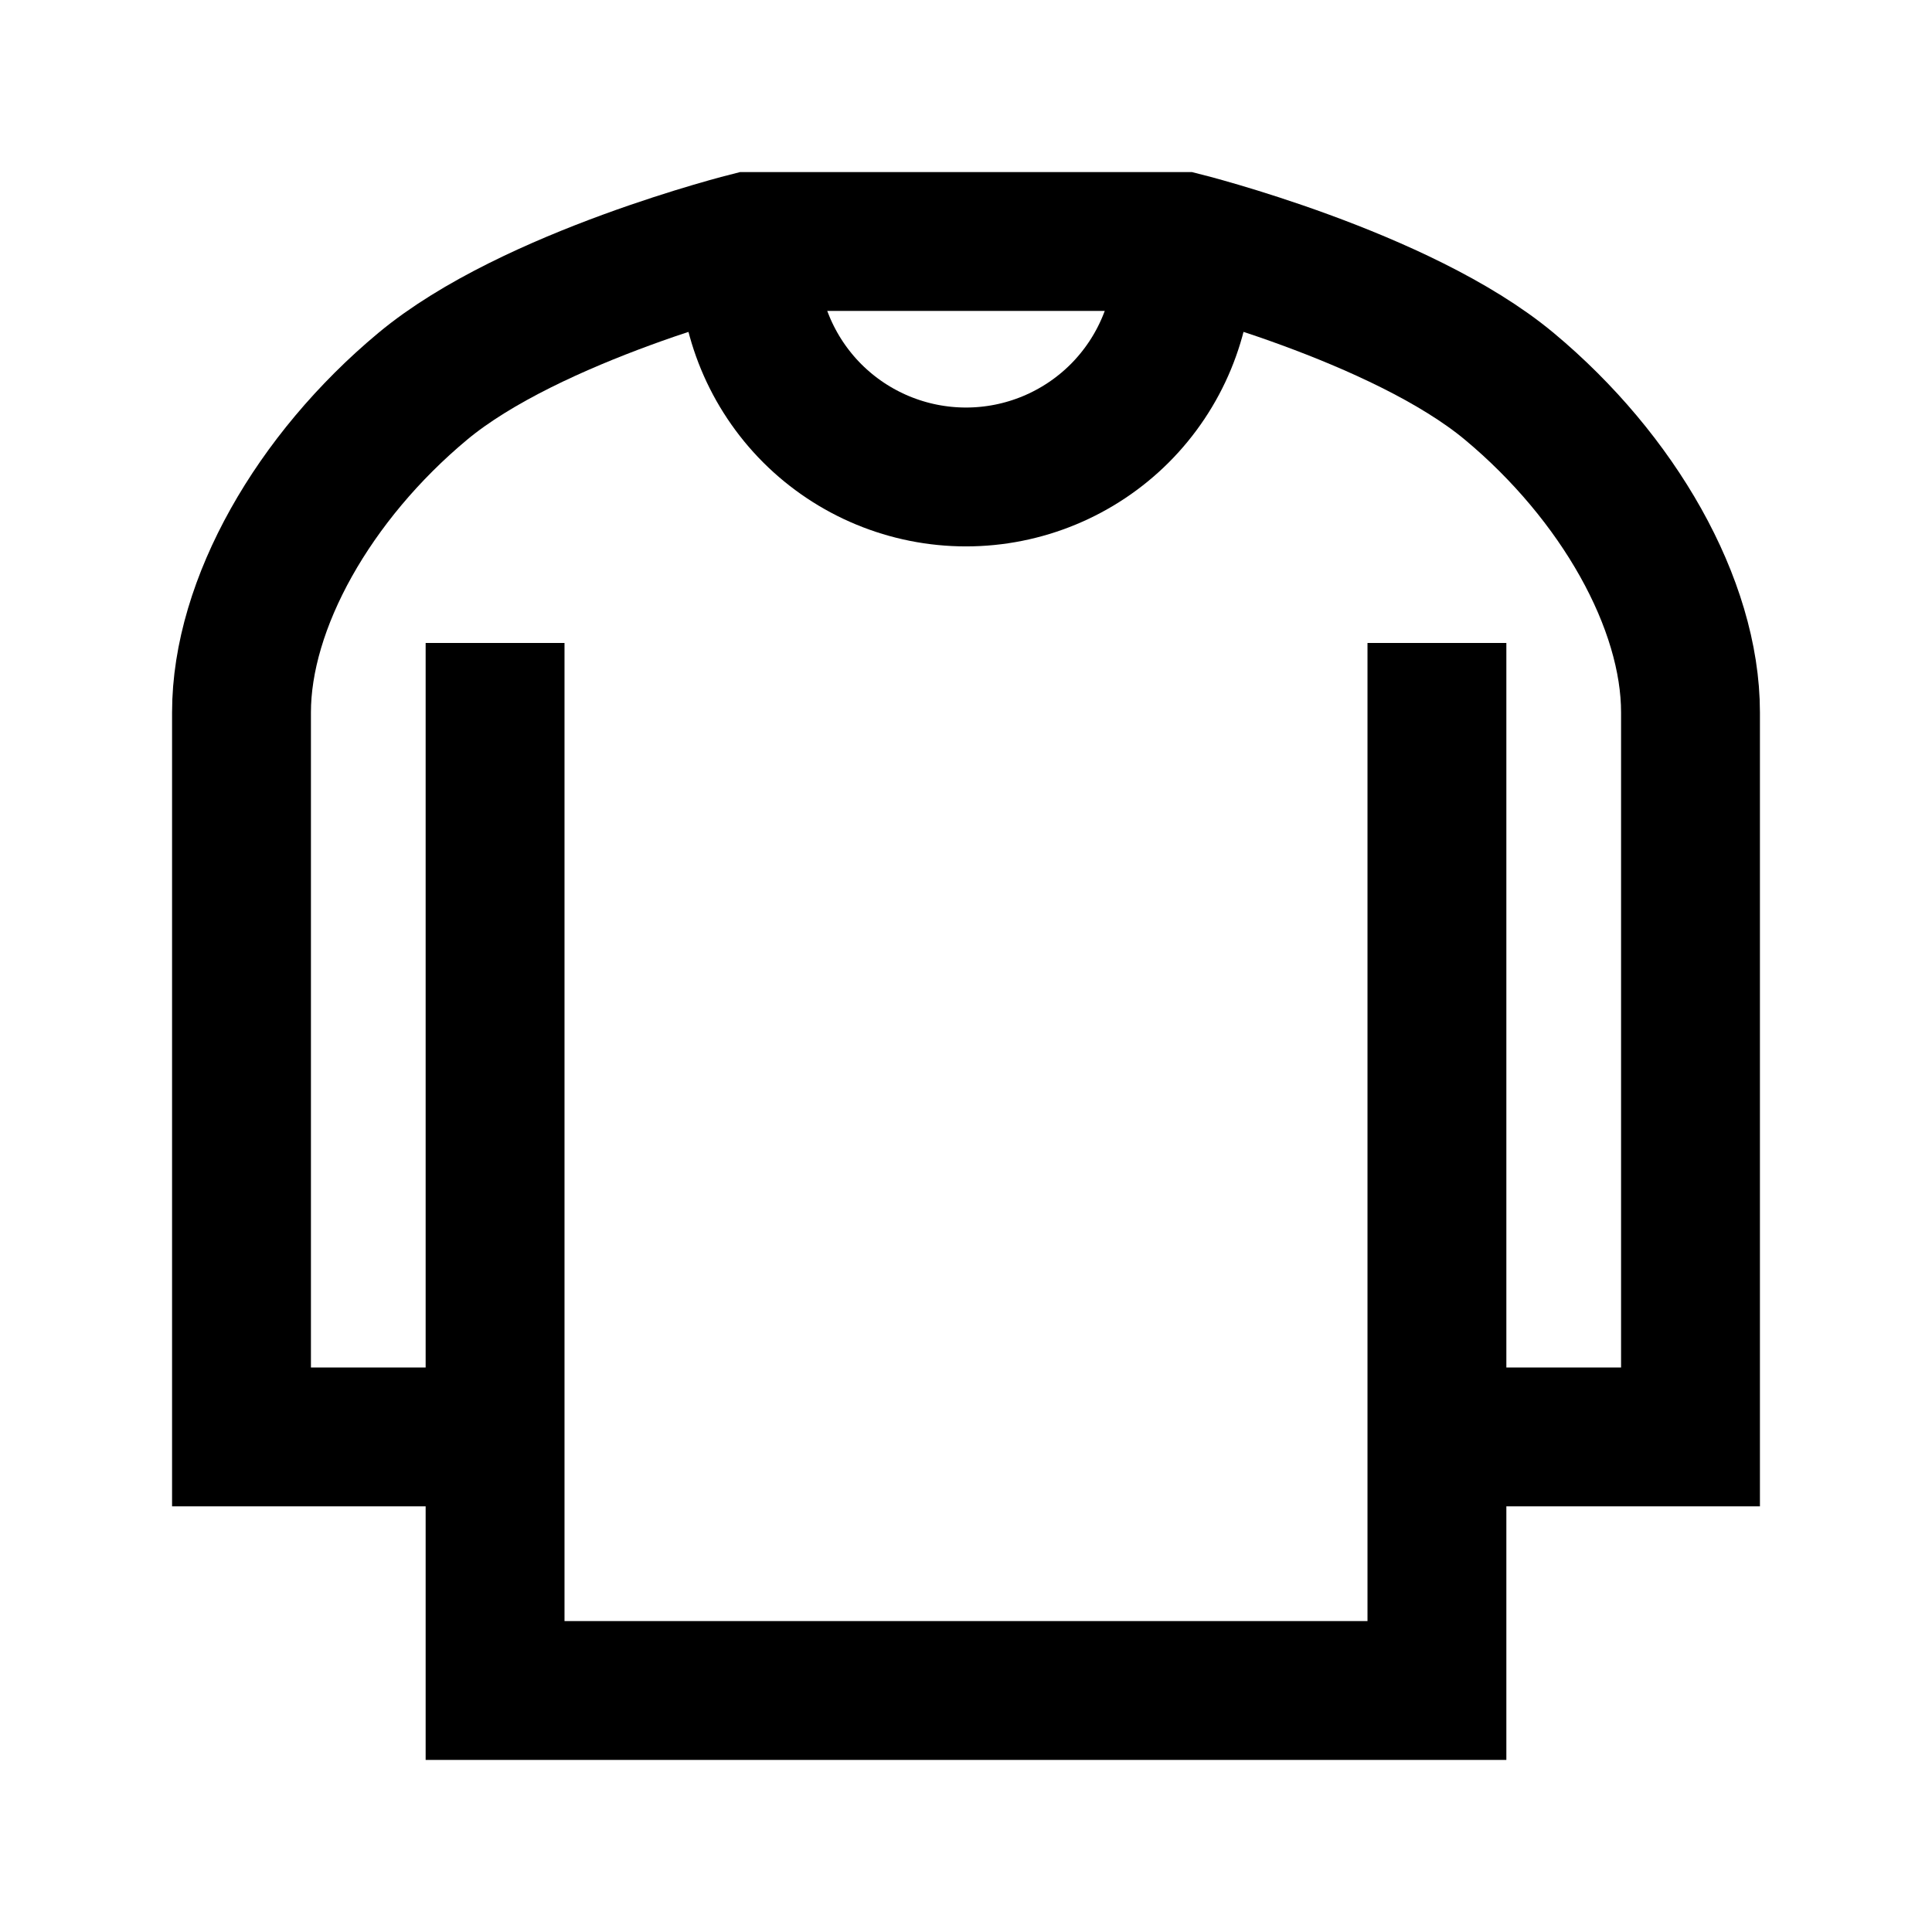 <svg width="32" height="32" viewBox="0 0 32 32" fill="none" xmlns="http://www.w3.org/2000/svg">
<path d="M23.8 11.8V23.8M23.8 23.8V28H8.2V23.8M23.8 23.8H28V11.8C28 10 26.8 7.9 25 6.4C23.2 4.9 19.6 4 19.6 4H12.4C12.4 4 8.8 4.9 7 6.4C5.2 7.9 4 10 4 11.8V23.8H8.2M8.2 23.8V11.8" stroke="black" stroke-width="2.3" stroke-linecap="square"/>
<path d="M19.6 4.3C19.6 5.255 19.221 6.17 18.546 6.846C17.87 7.521 16.955 7.9 16 7.9C15.045 7.9 14.13 7.521 13.454 6.846C12.779 6.17 12.4 5.255 12.4 4.3" stroke="black" stroke-width="2.3" stroke-linecap="square"/>
</svg>

